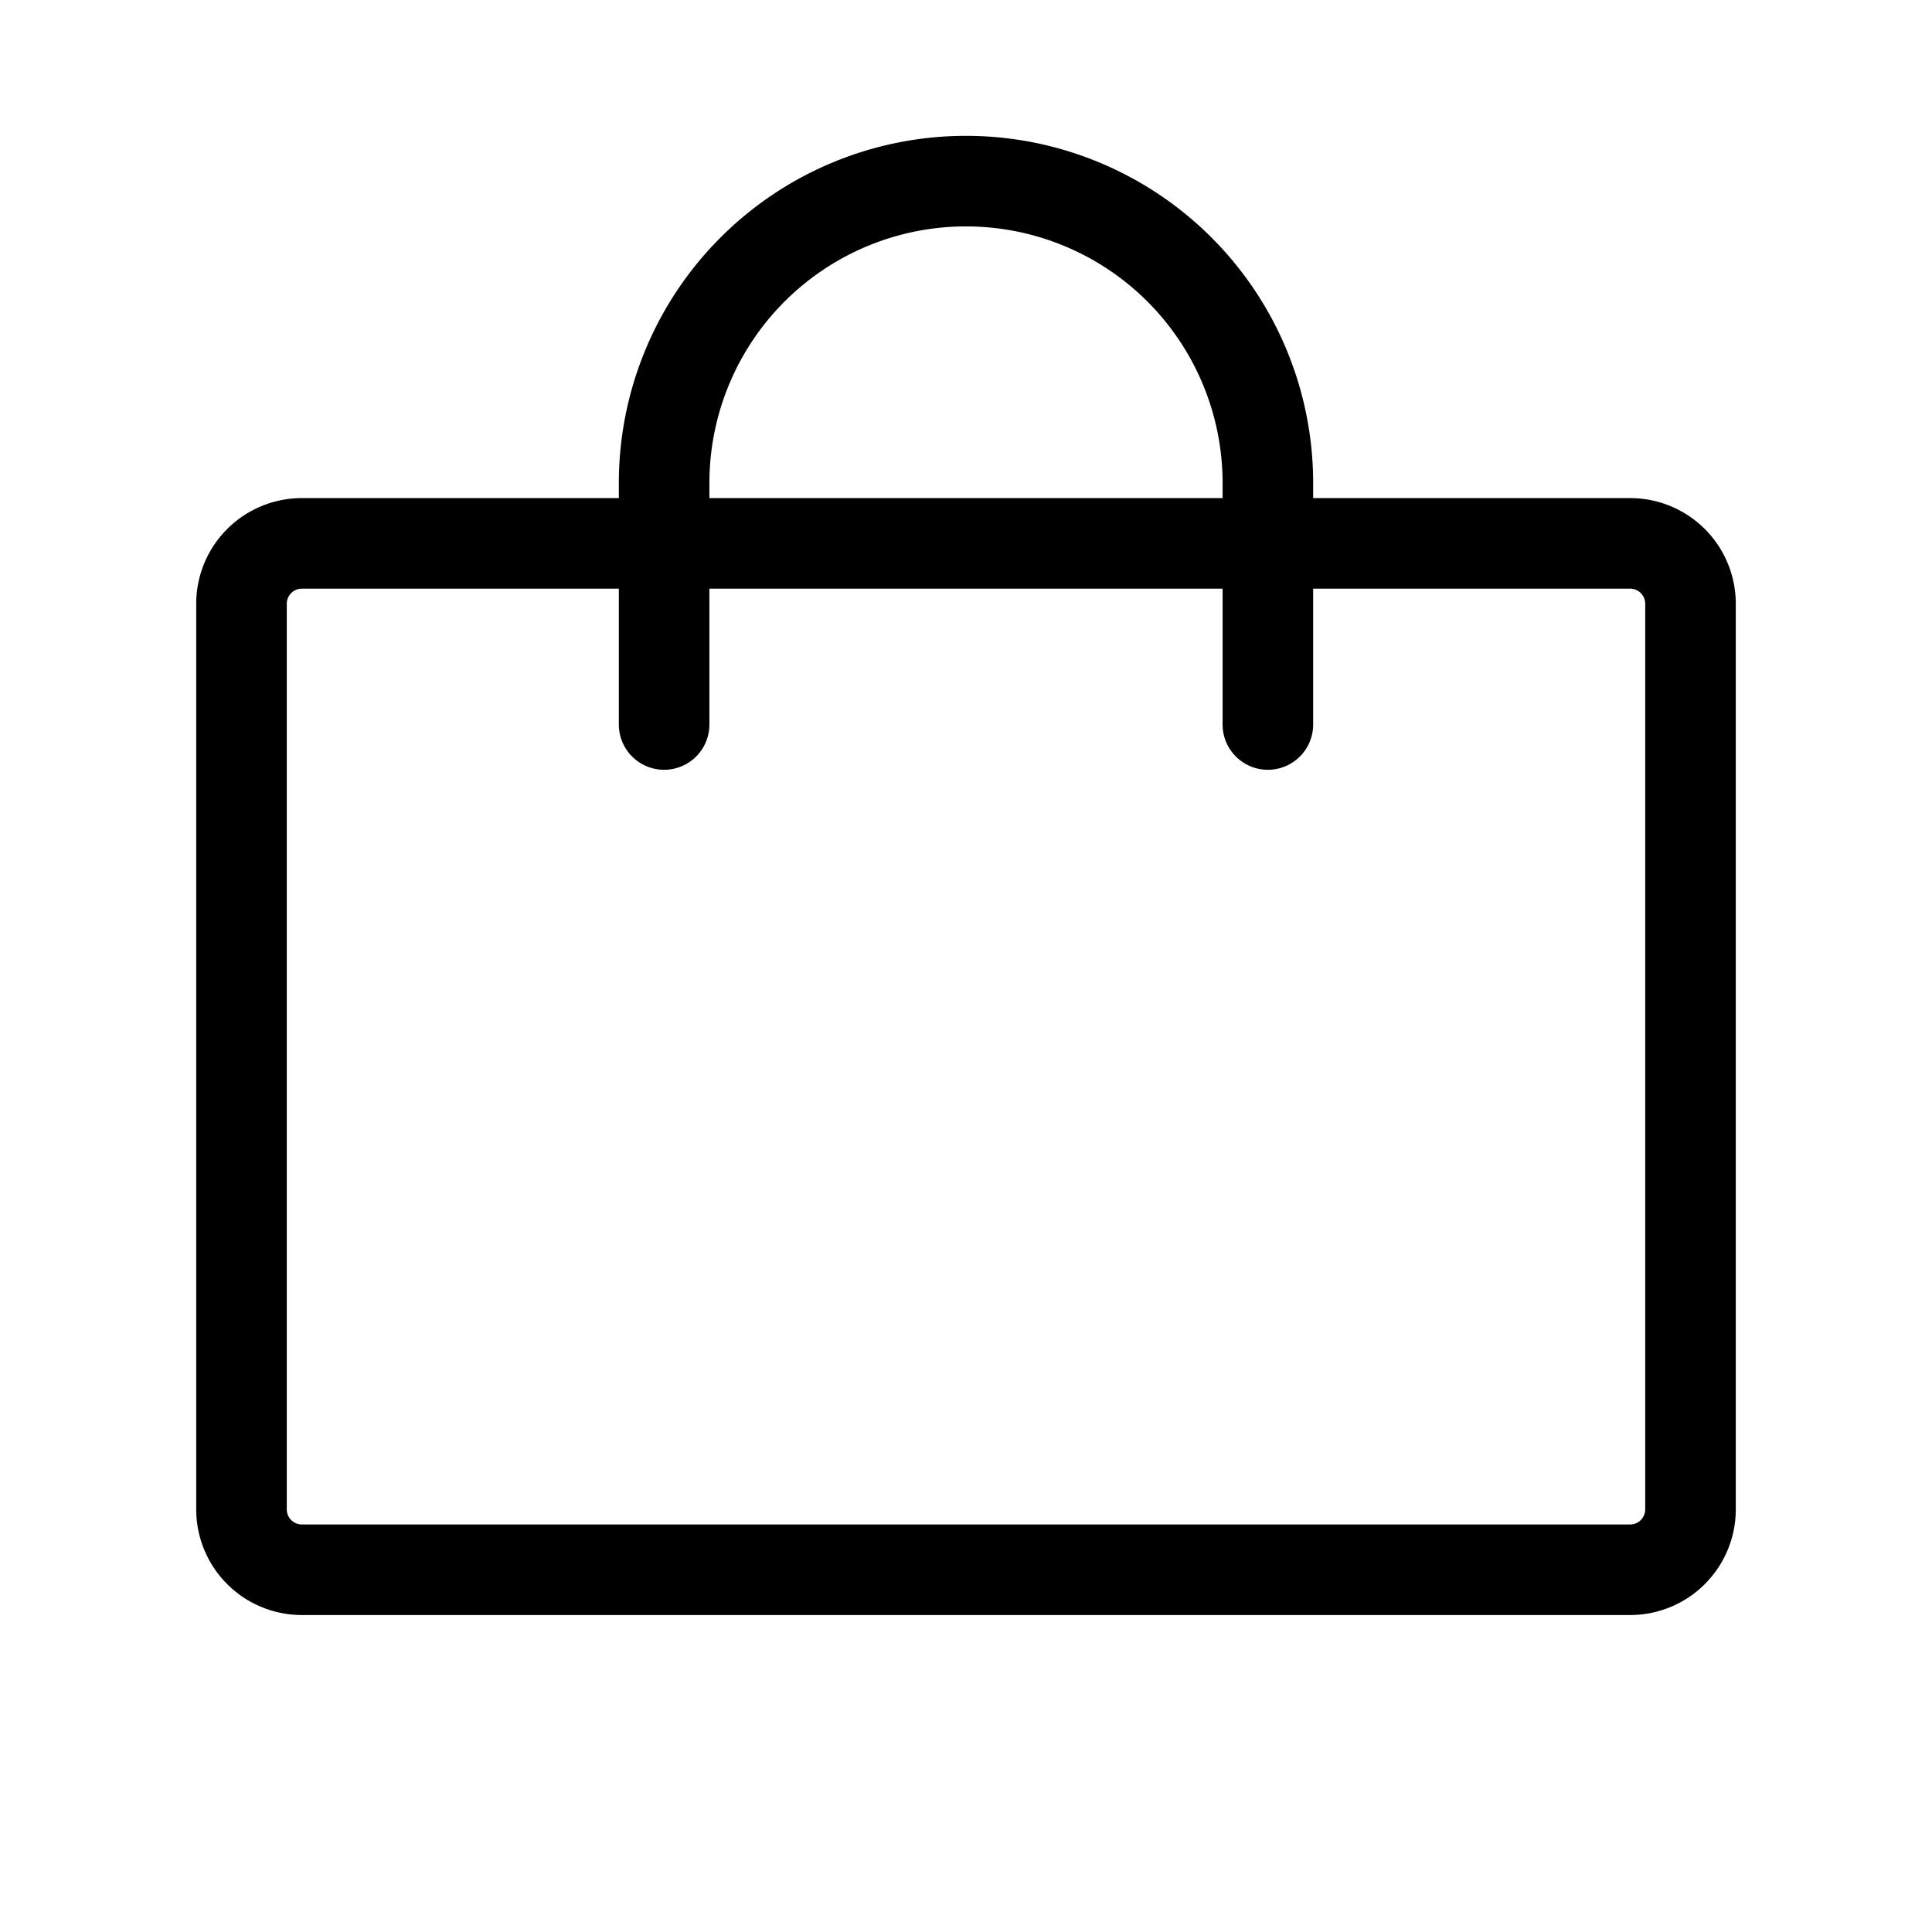 <svg xmlns="http://www.w3.org/2000/svg" viewBox="0 0 256 256" fill="currentColor"><path d="M216,66H174V64a46,46,0,0,0-92,0v2H40A14,14,0,0,0,26,80V200a14,14,0,0,0,14,14H216a14,14,0,0,0,14-14V80A14,14,0,0,0,216,66ZM94,64a34,34,0,0,1,68,0v2H94ZM218,200a2,2,0,0,1-2,2H40a2,2,0,0,1-2-2V80a2,2,0,0,1,2-2H82V96a6,6,0,0,0,12,0V78h68V96a6,6,0,0,0,12,0V78h42a2,2,0,0,1,2,2Z"/></svg>